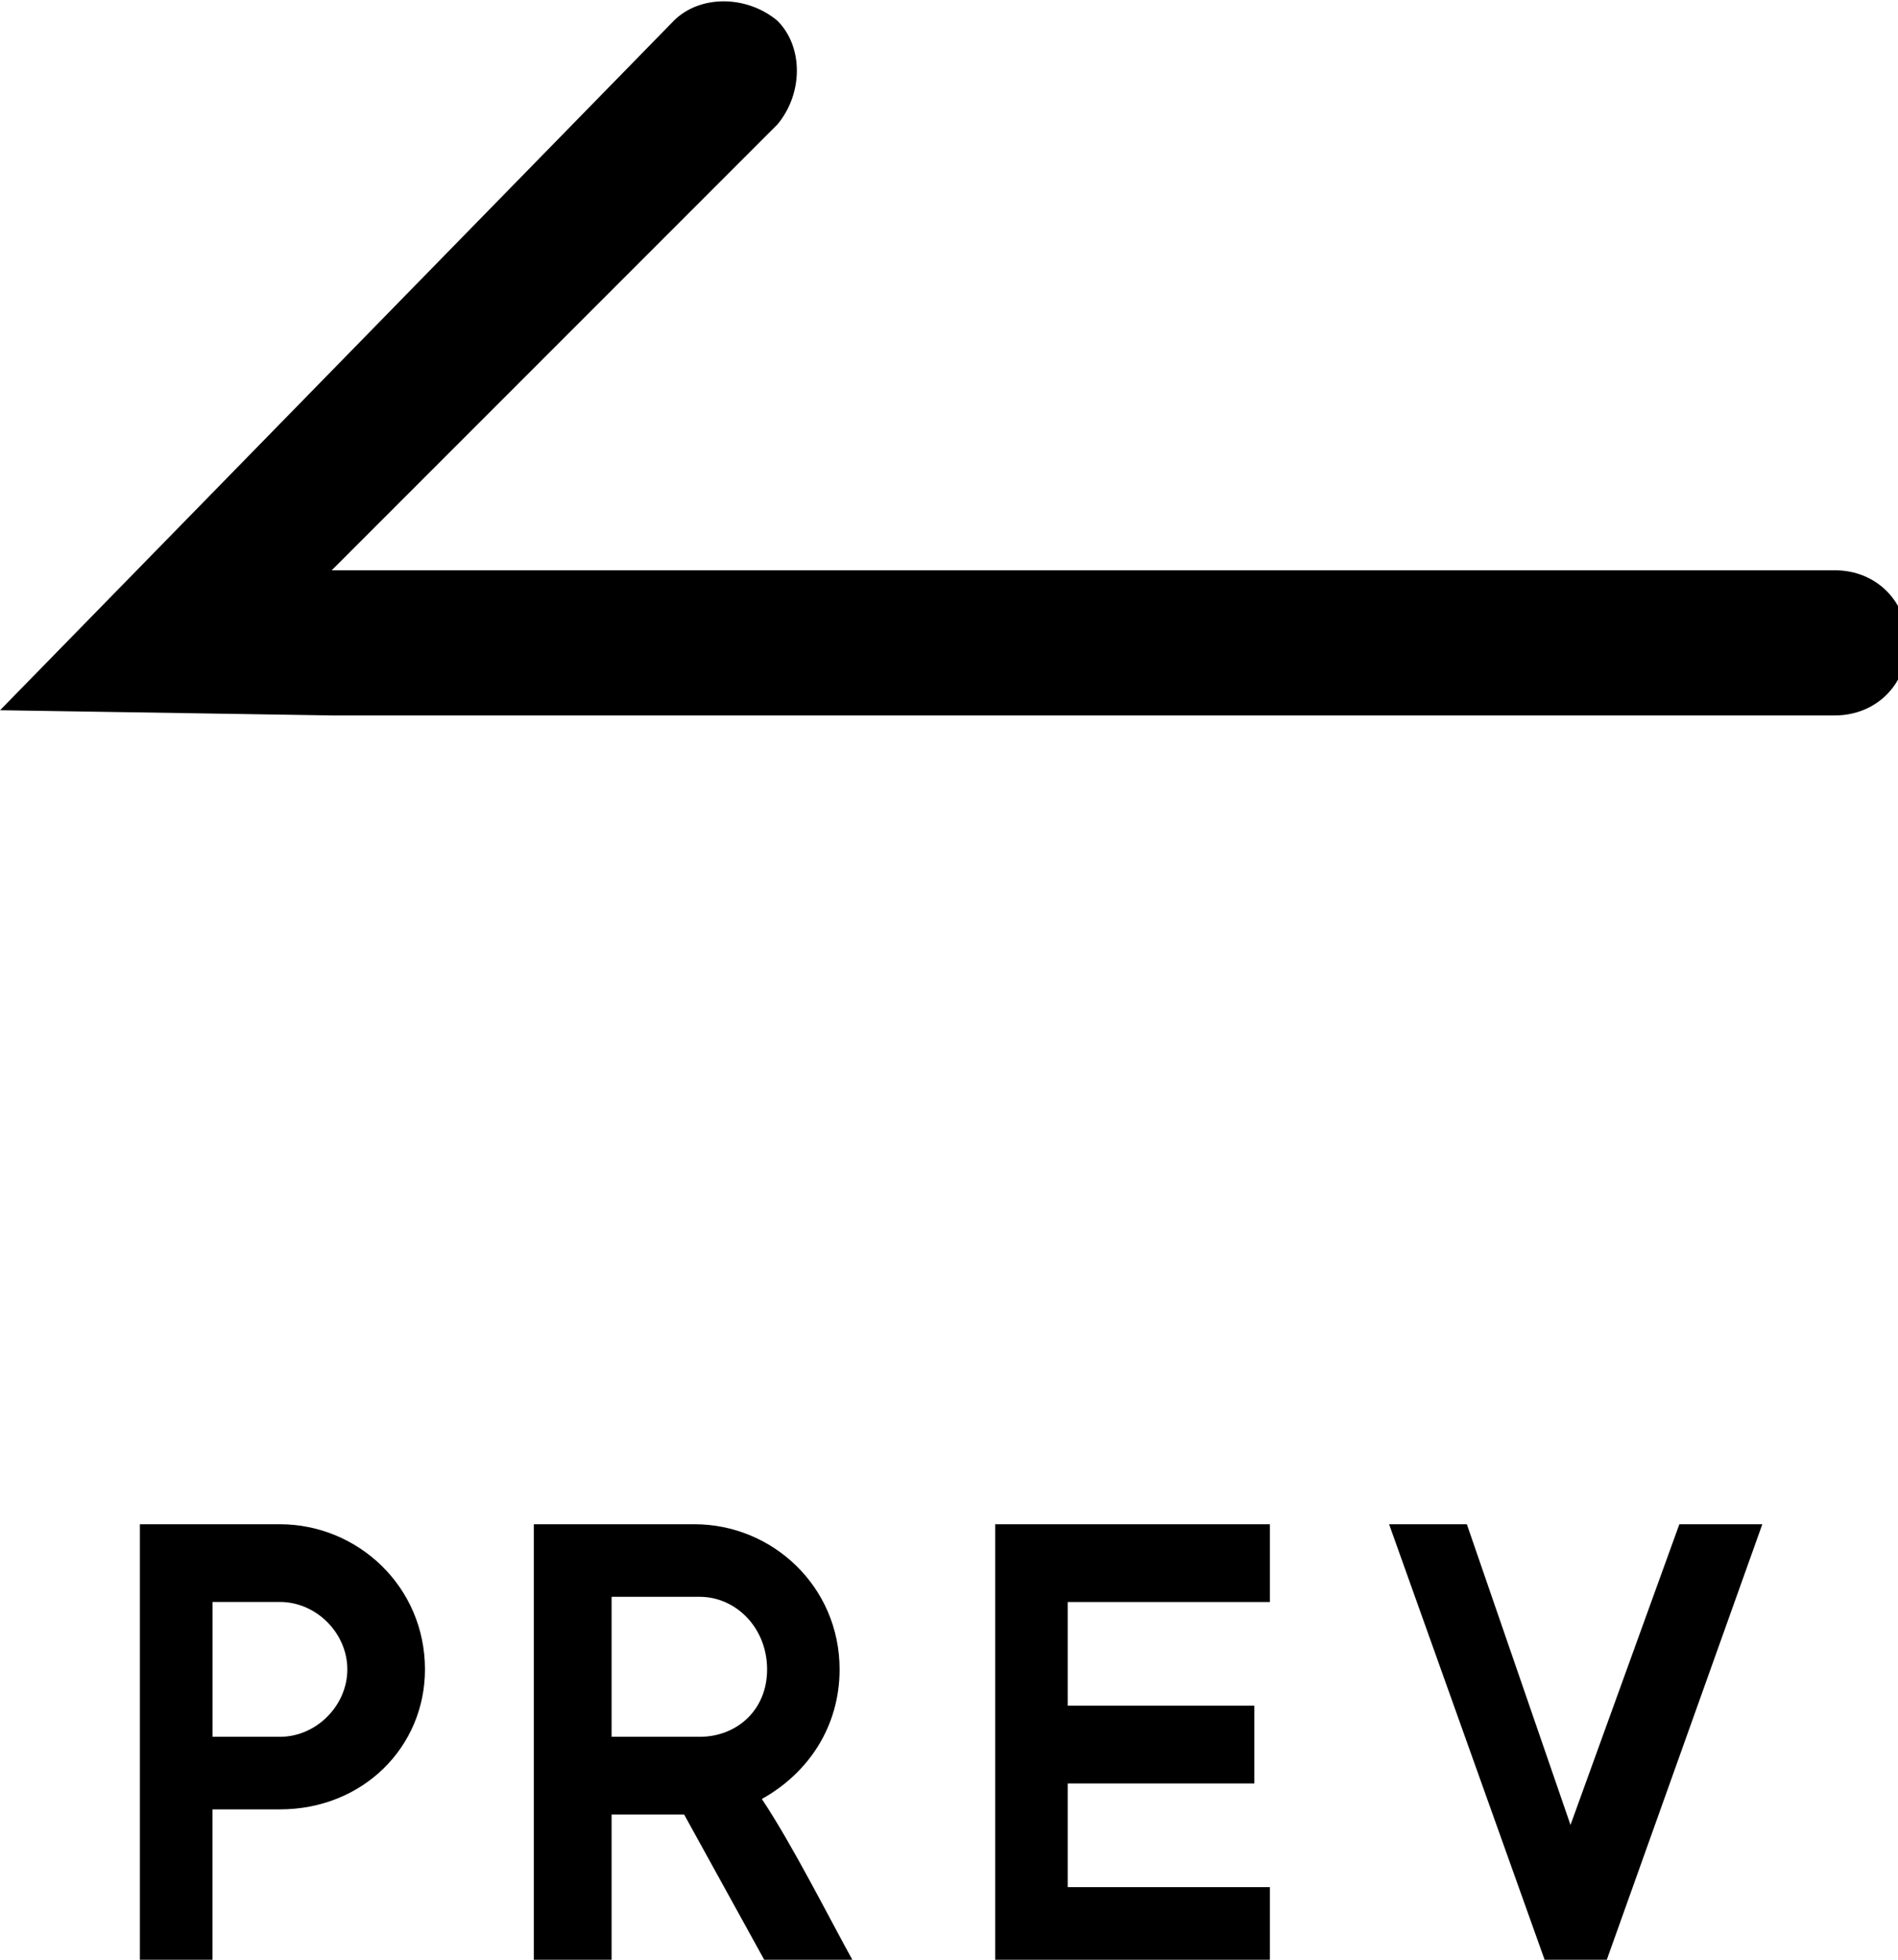 <!-- Generated by IcoMoon.io -->
<svg version="1.1" xmlns="http://www.w3.org/2000/svg" width="31" height="32" viewBox="0 0 31 32">
<title>pro_prev</title>
<path d="M0 11.598l11.005-11.259c0.423-0.423 1.185-0.423 1.693 0 0.423 0.423 0.423 1.185 0 1.693l-7.28 7.28h24.55c0.677 0 1.185 0.508 1.185 1.185s-0.508 1.185-1.185 1.185h-24.55l-5.418-0.085z"></path>
<path d="M4.571 24.889c1.27 0 2.37 1.016 2.37 2.37 0 1.27-1.016 2.286-2.37 2.286h-1.101v2.455h-1.185v-7.111h2.286zM3.471 26.159v2.201h1.101c0.593 0 1.101-0.508 1.101-1.101s-0.508-1.101-1.101-1.101h-1.101z"></path>
<path d="M9.989 29.545v2.455h-1.27v-7.111h2.624c1.27 0 2.37 1.016 2.37 2.37 0 0.931-0.508 1.693-1.27 2.116 0.508 0.762 1.101 1.947 1.524 2.709h-1.439l-1.354-2.455h-1.185zM9.989 28.36h1.439c0.593 0 1.101-0.423 1.101-1.101s-0.508-1.185-1.101-1.185h-1.439v2.286z"></path>
<path d="M16.254 24.889h4.487v1.27h-3.302v1.693h3.048v1.27h-3.048v1.693h3.302v1.27h-4.487v-7.196z"></path>
<path d="M27.429 24.889h1.355l-2.54 7.111h-1.016l-2.54-7.111h1.27l1.693 4.91 1.778-4.91z"></path>
</svg>

